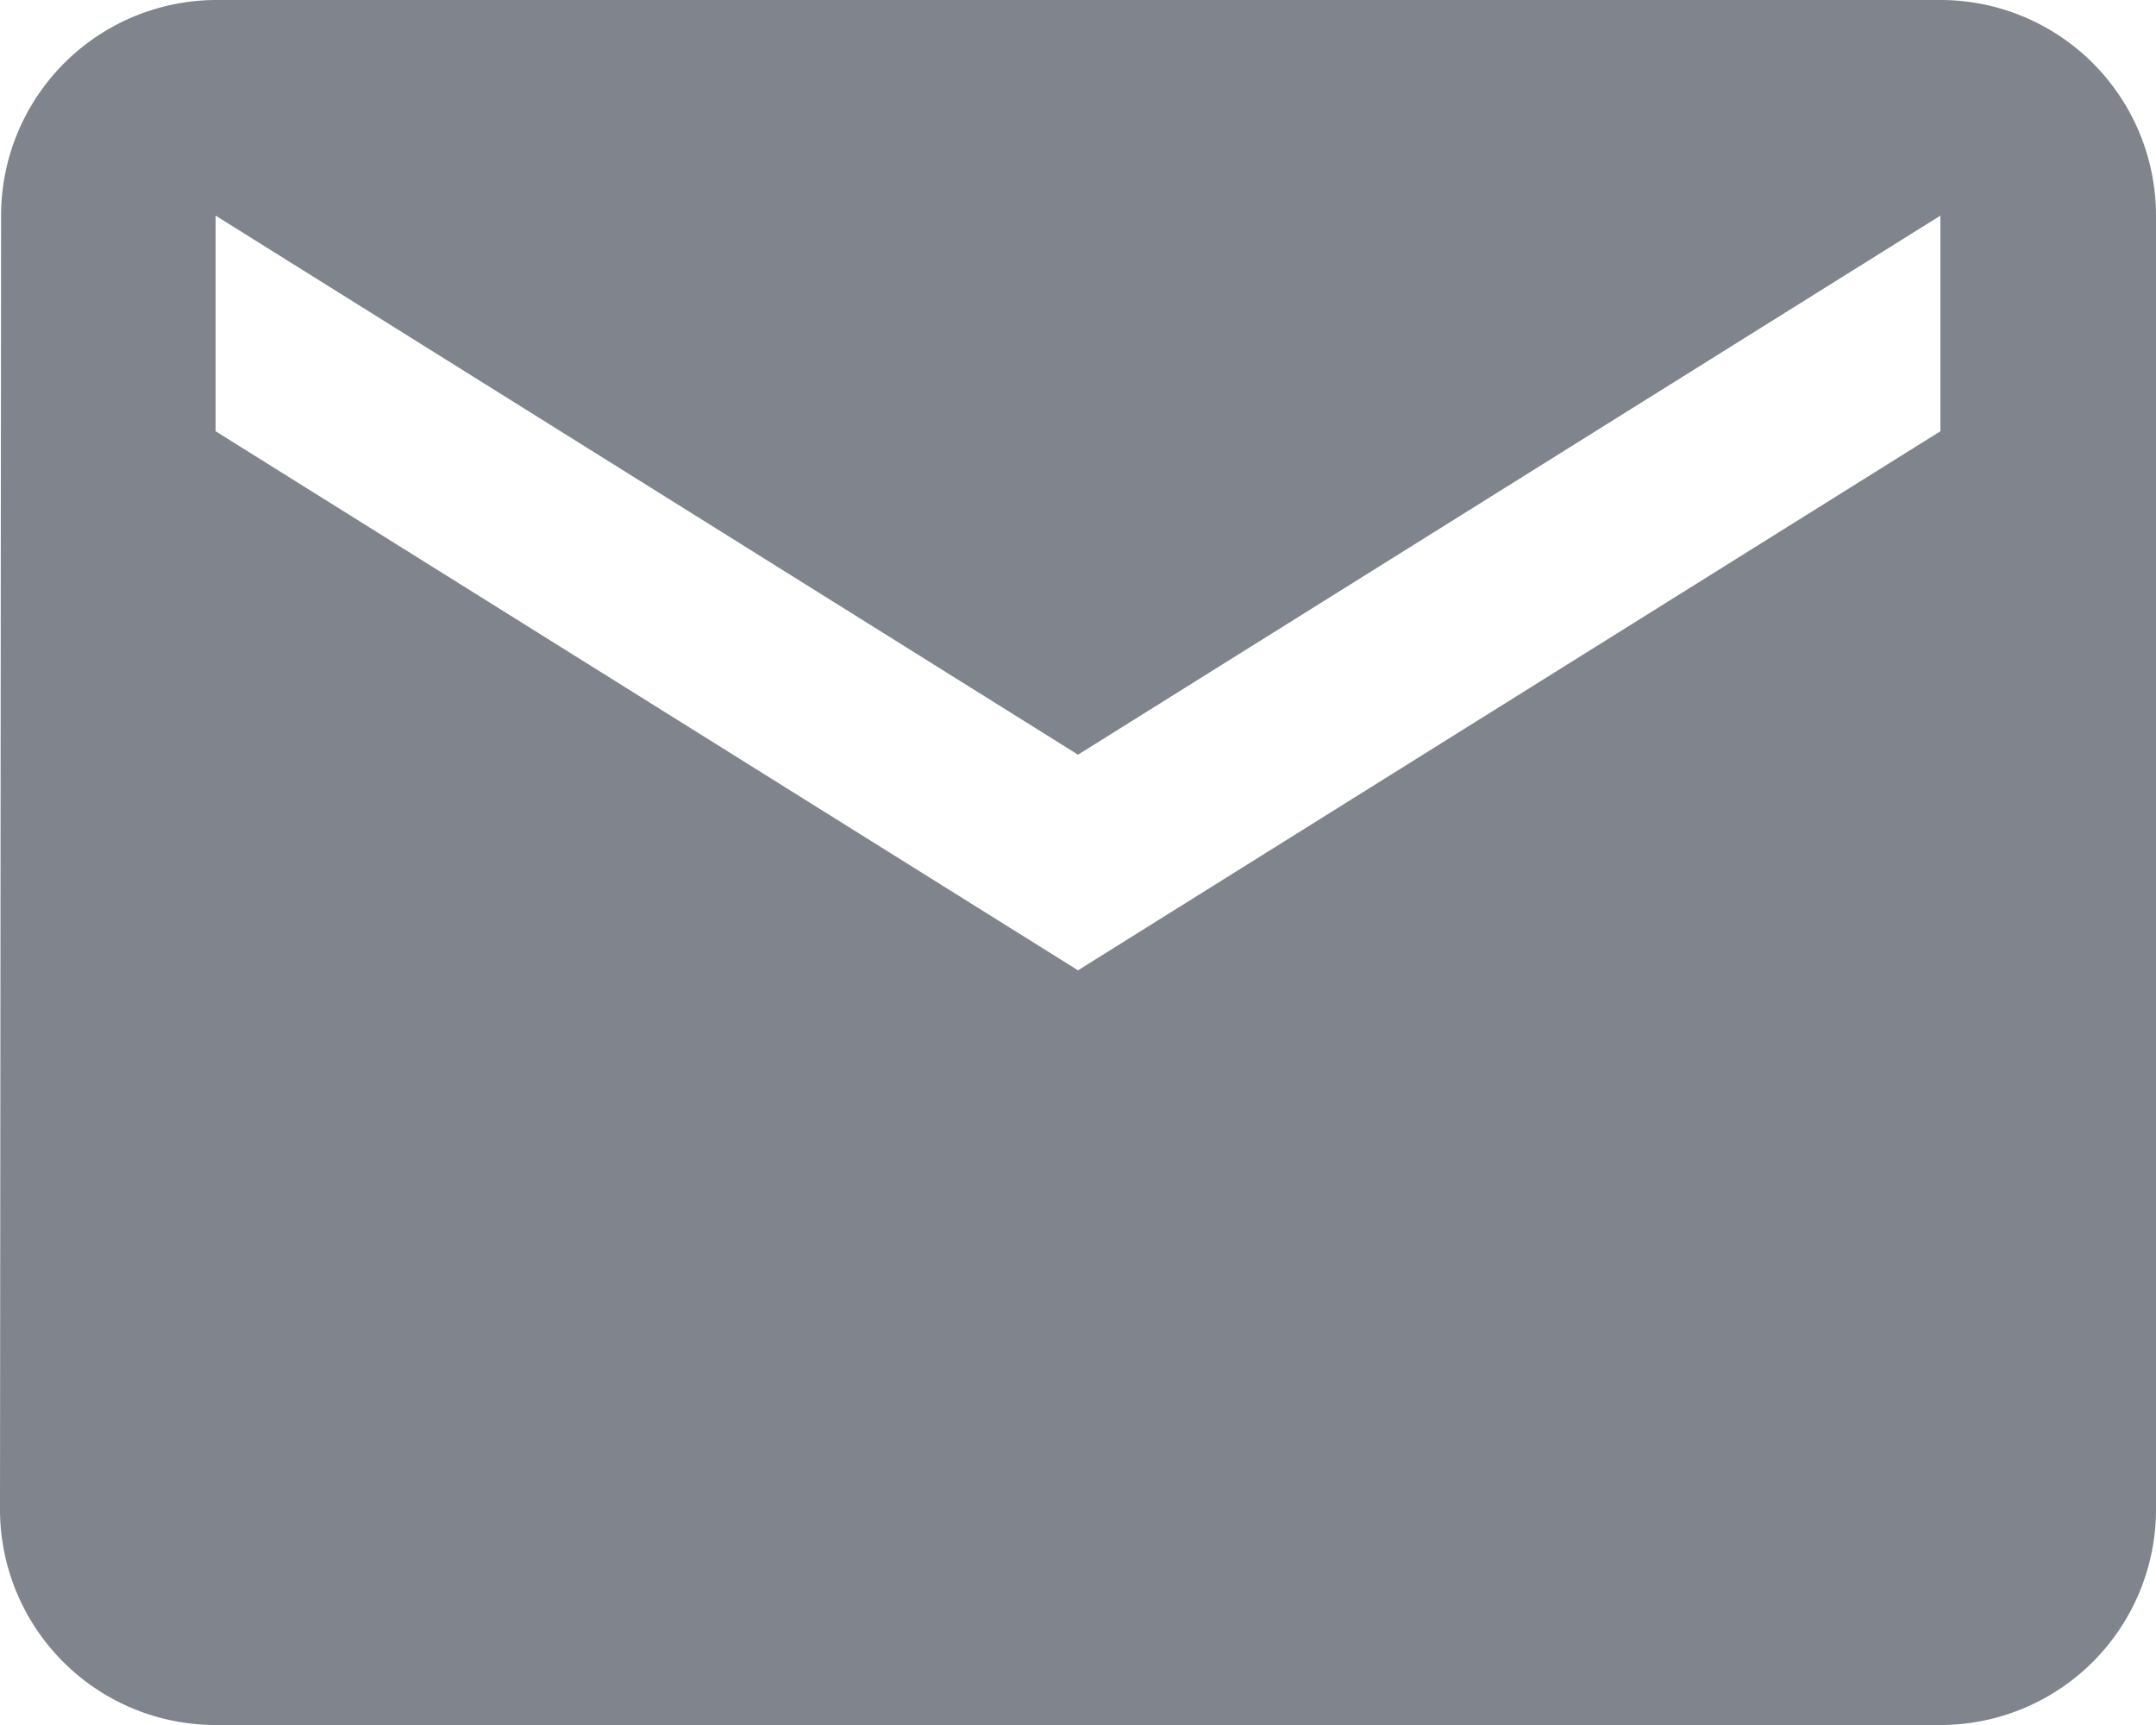 <svg xmlns="http://www.w3.org/2000/svg" width="14" height="11.2" viewBox="0 0 14 11.2"><defs><style>.a{fill:#80858d;}</style></defs><path class="a" d="M14.6,4H3.4A1.4,1.4,0,0,0,2.007,5.4L2,13.8a1.4,1.4,0,0,0,1.4,1.4H14.6A1.4,1.4,0,0,0,16,13.8V5.4A1.4,1.4,0,0,0,14.6,4Zm0,2.8L9,10.3,3.4,6.8V5.4L9,8.9l5.6-3.5Z" transform="translate(-2 -4)"/></svg>